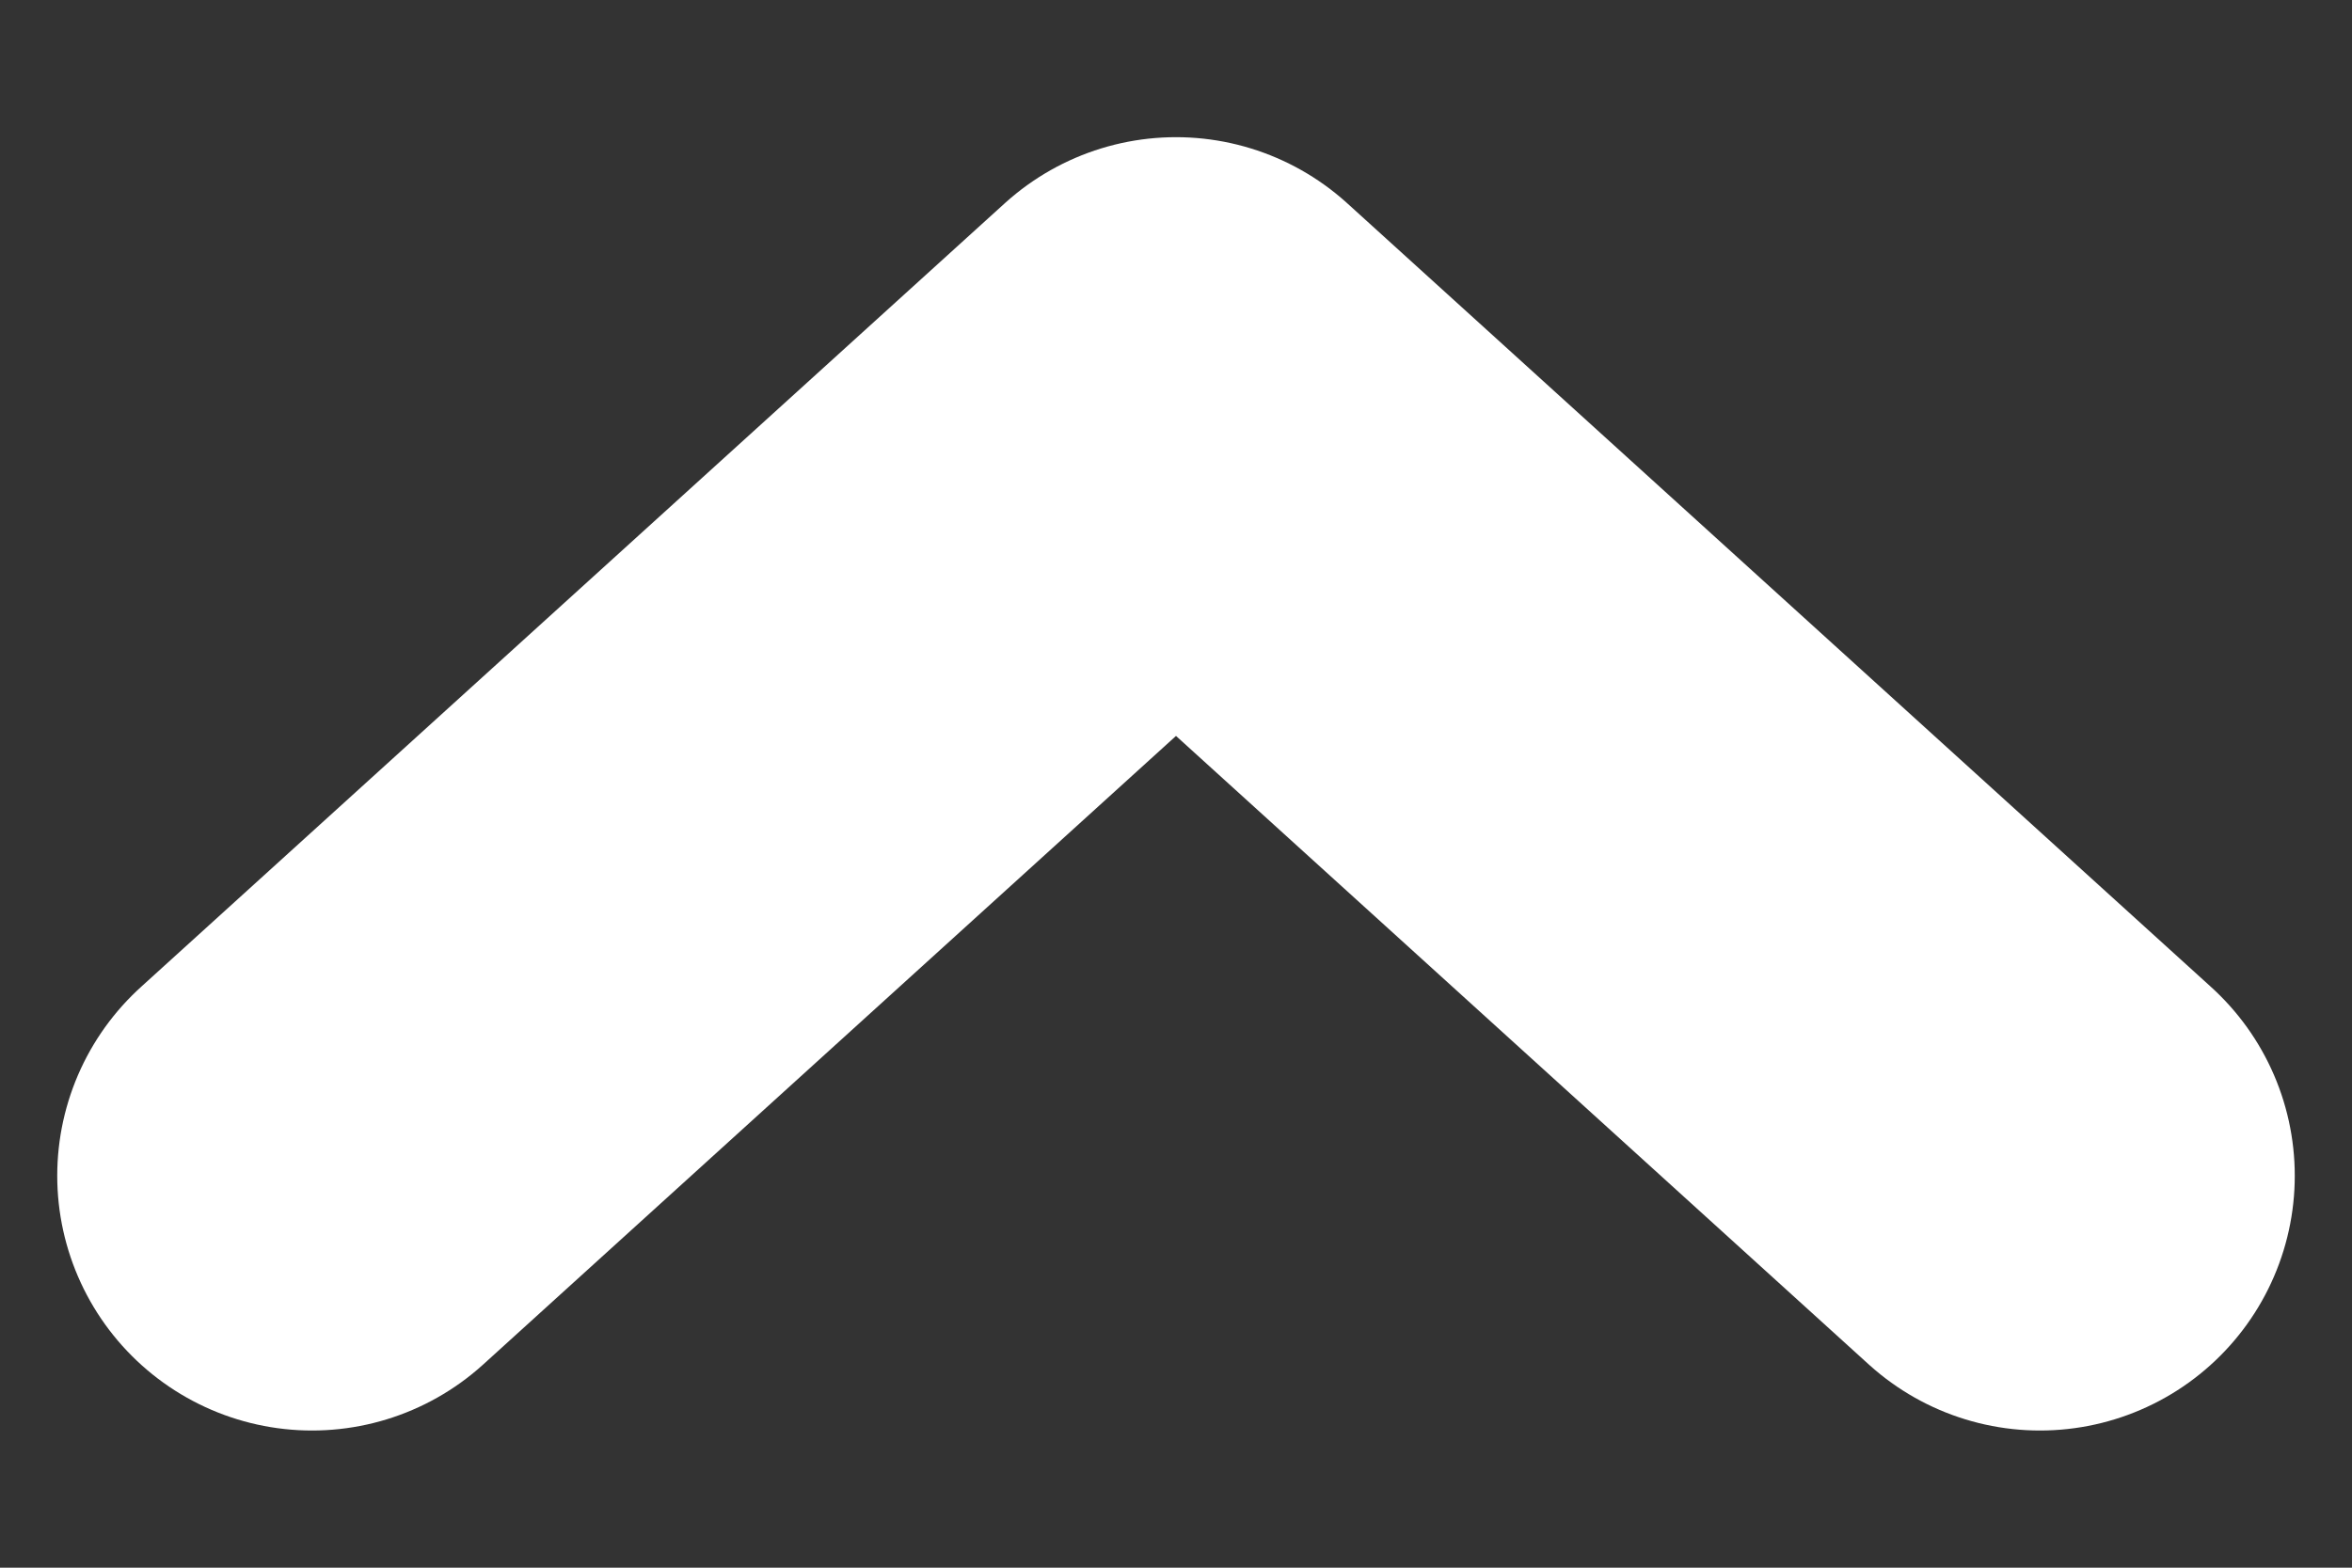 <svg width="6" height="4" viewBox="0 0 6 4" fill="none" xmlns="http://www.w3.org/2000/svg">
<rect x="0" y="0" width="6" height="4" fill="#333333" stroke="none"/>
<path d="M5.204 3L3 1L0.796 3" stroke="white" stroke-width="1.3" stroke-linecap="round" stroke-linejoin="round"/>
</svg>
